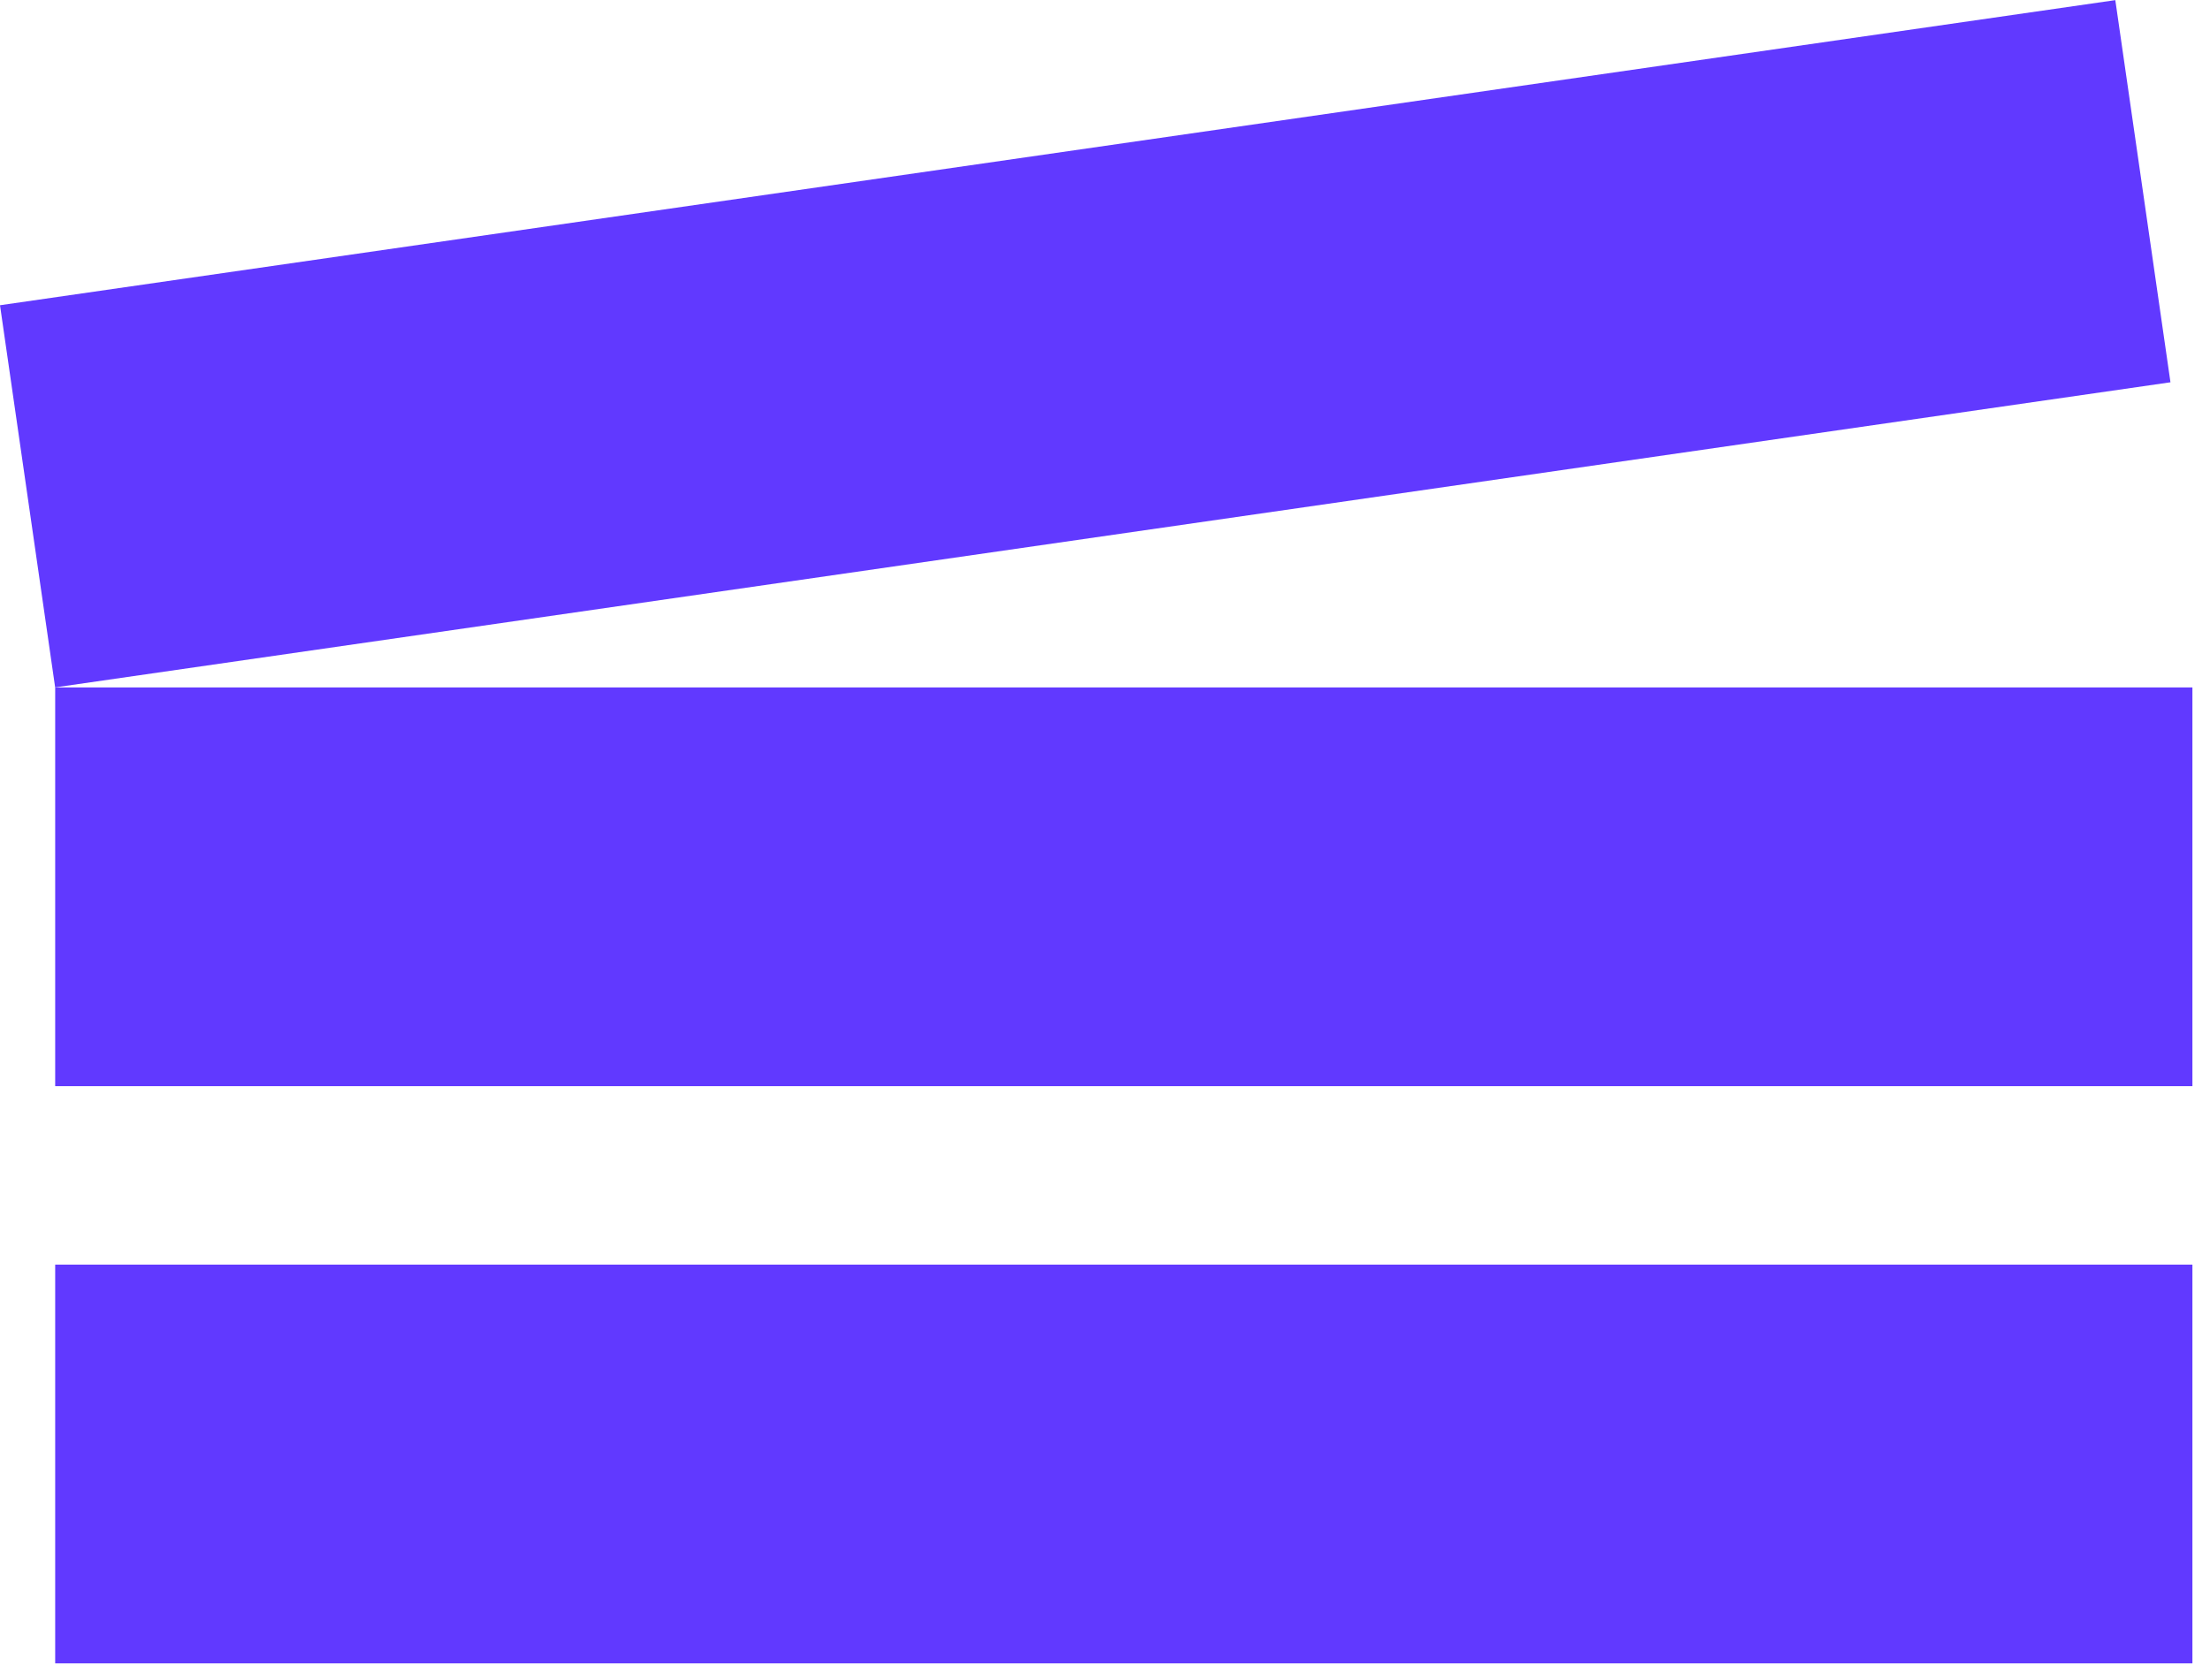<?xml version="1.0" encoding="UTF-8"?>
<svg xmlns="http://www.w3.org/2000/svg" width="71" height="54" viewBox="0 0 71 54" fill="none">
  <path d="M70.435 22.091H1.773V34.905H70.435V22.091Z" fill="#6139FF"></path>
  <path d="M70.435 40.64H1.773V53.454H70.435V40.64Z" fill="#6139FF"></path>
  <path d="M67.958 0.004L0 9.809L1.772 22.09L69.73 12.285L67.958 0.004Z" fill="#6139FF"></path>
</svg>
